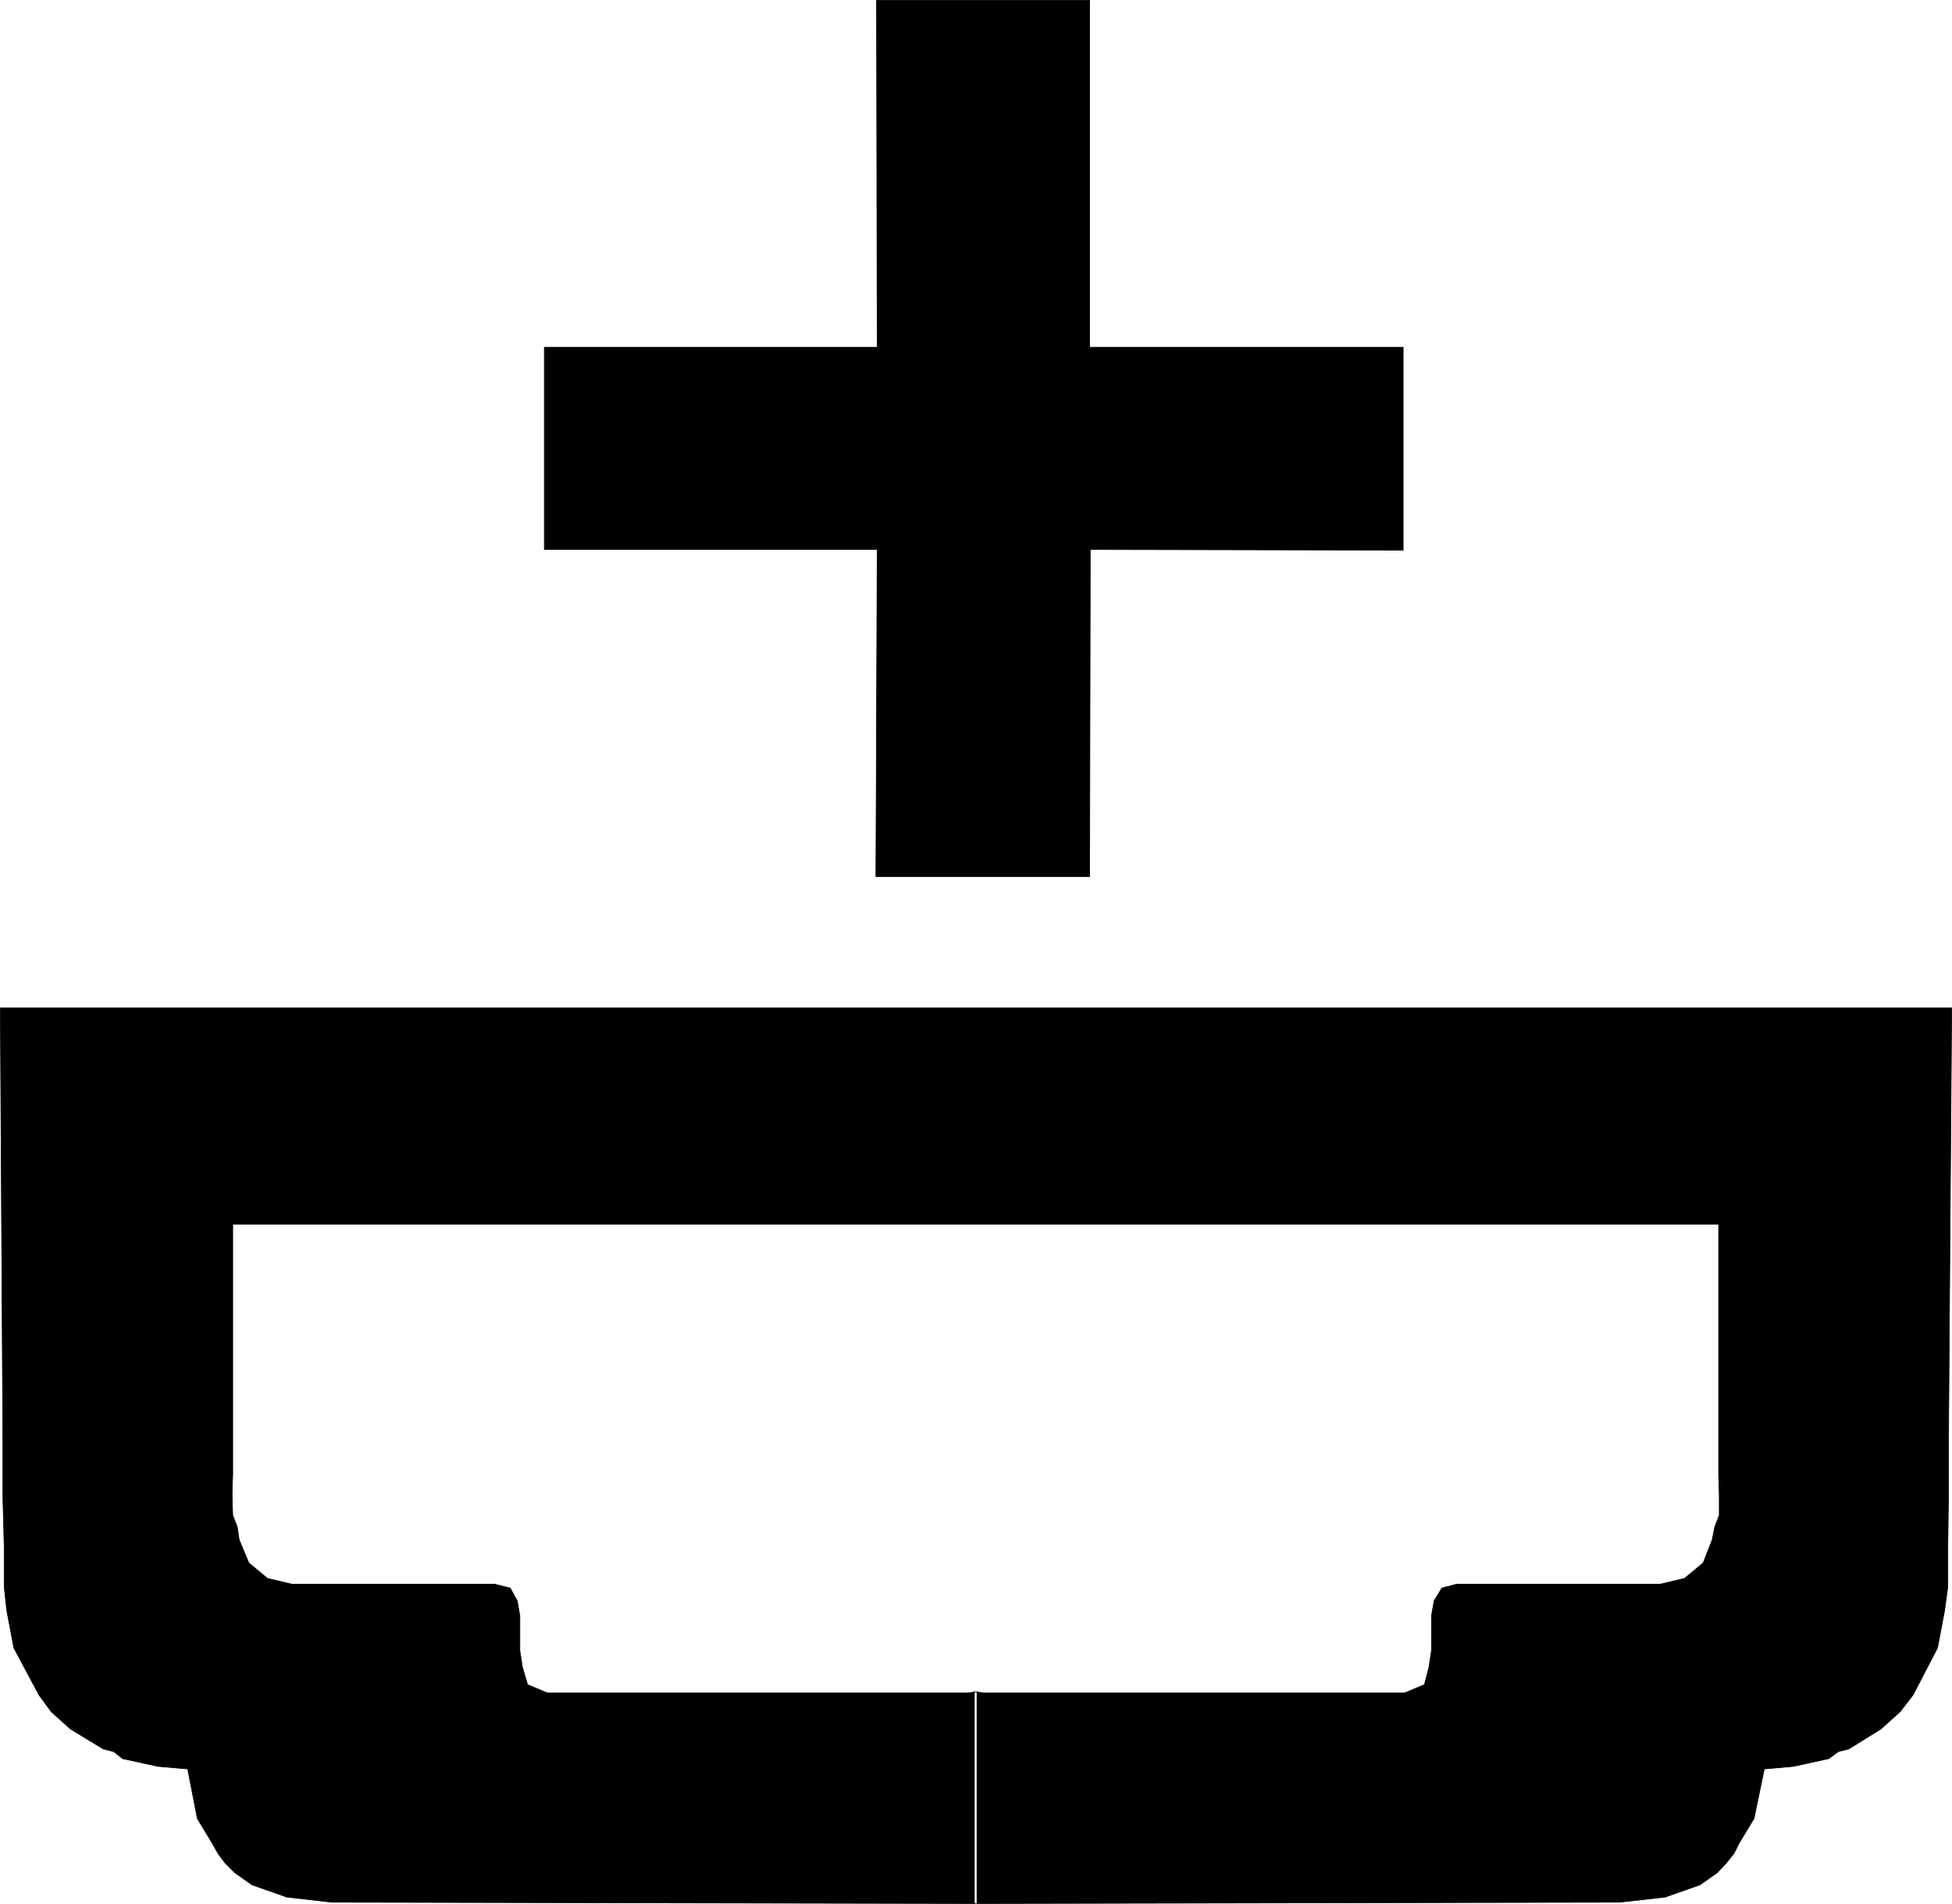 <?xml version="1.0" encoding="UTF-8" standalone="no"?>
<svg
   version="1.0"
   width="129.638mm"
   height="126.414mm"
   id="svg4"
   sodipodi:docname="Positive Charge.wmf"
   xmlns:inkscape="http://www.inkscape.org/namespaces/inkscape"
   xmlns:sodipodi="http://sodipodi.sourceforge.net/DTD/sodipodi-0.dtd"
   xmlns="http://www.w3.org/2000/svg"
   xmlns:svg="http://www.w3.org/2000/svg">
  <sodipodi:namedview
     id="namedview4"
     pagecolor="#ffffff"
     bordercolor="#000000"
     borderopacity="0.25"
     inkscape:showpageshadow="2"
     inkscape:pageopacity="0.0"
     inkscape:pagecheckerboard="0"
     inkscape:deskcolor="#d1d1d1"
     inkscape:document-units="mm" />
  <defs
     id="defs1">
    <pattern
       id="WMFhbasepattern"
       patternUnits="userSpaceOnUse"
       width="6"
       height="6"
       x="0"
       y="0" />
  </defs>
  <path
     style="fill:#000000;fill-opacity:1;fill-rule:evenodd;stroke:none"
     d="m 245.874,252.95 h 244.016 l -0.808,110.681 v 12.441 l -0.162,12.118 v 10.018 l -0.808,5.978 -1.778,9.372 -6.141,11.795 -3.232,4.201 -4.848,4.363 -8.08,5.009 -2.586,0.646 -2.424,1.777 -8.888,1.939 -7.272,0.646 -2.586,12.441 -3.717,6.14 -1.293,2.585 -1.939,2.424 -2.262,2.424 -4.363,3.07 -8.726,3.07 -11.474,1.293 -161.923,0.323 v -53.159 l 2.747,0.323 H 352.53 l 5.01,-2.101 1.131,-4.363 0.646,-4.201 v -8.725 l 0.646,-3.716 1.939,-3.232 3.717,-0.969 h 3.555 39.915 7.595 l 6.141,-1.454 4.686,-3.878 2.262,-5.817 0.646,-3.232 1.131,-2.908 v -5.17 l -0.162,-5.17 v -6.302 -56.391 h -186.648 0.485 -186.809 v 56.391 6.302 l -0.162,5.17 0.162,5.17 1.131,2.908 0.485,3.232 2.424,5.817 4.686,3.878 6.141,1.454 h 7.434 39.915 3.555 l 3.878,0.969 1.778,3.232 0.646,3.716 v 8.725 l 0.646,4.201 1.293,4.363 5.01,2.101 h 105.201 l 2.586,-0.323 v 53.159 l -161.923,-0.323 -11.312,-1.293 -8.726,-3.07 -4.363,-3.07 -2.424,-2.424 -1.778,-2.424 -1.454,-2.585 -3.717,-6.14 -2.424,-12.441 -7.434,-0.646 -8.888,-1.939 -2.262,-1.777 L 25.937,438.926 17.695,433.917 12.847,429.554 9.777,425.353 3.474,413.558 1.697,404.187 1.05,398.208 V 388.19 L 0.727,376.072 V 363.631 L 0.081,252.95 H 243.935 h 1.939 z"
     id="path1" />
  <path
     style="fill:none;stroke:#000000;stroke-width:0.162px;stroke-linecap:round;stroke-linejoin:round;stroke-miterlimit:4;stroke-dasharray:none;stroke-opacity:1"
     d="m 245.874,252.95 h 244.016 l -0.808,110.681 v 12.441 l -0.162,12.118 v 10.018 l -0.808,5.978 -1.778,9.372 -6.141,11.795 -3.232,4.201 -4.848,4.363 -8.08,5.009 -2.586,0.646 -2.424,1.777 -8.888,1.939 -7.272,0.646 -2.586,12.441 -3.717,6.14 -1.293,2.585 -1.939,2.424 -2.262,2.424 -4.363,3.07 -8.726,3.07 -11.474,1.293 -161.923,0.323 v -53.159 l 2.747,0.323 H 352.53 l 5.01,-2.101 1.131,-4.363 0.646,-4.201 v -8.725 l 0.646,-3.716 1.939,-3.232 3.717,-0.969 h 3.555 39.915 7.595 l 6.141,-1.454 4.686,-3.878 2.262,-5.817 0.646,-3.232 1.131,-2.908 v -5.17 l -0.162,-5.17 v -6.302 -56.391 h -186.648 0.485 -186.809 v 56.391 6.302 l -0.162,5.17 0.162,5.17 1.131,2.908 0.485,3.232 2.424,5.817 4.686,3.878 6.141,1.454 h 7.434 39.915 3.555 l 3.878,0.969 1.778,3.232 0.646,3.716 v 8.725 l 0.646,4.201 1.293,4.363 5.01,2.101 h 105.201 l 2.586,-0.323 v 53.159 l -161.923,-0.323 -11.312,-1.293 -8.726,-3.07 -4.363,-3.07 -2.424,-2.424 -1.778,-2.424 -1.454,-2.585 -3.717,-6.14 -2.424,-12.441 -7.434,-0.646 -8.888,-1.939 -2.262,-1.777 L 25.937,438.926 17.695,433.917 12.847,429.554 9.777,425.353 3.474,413.558 1.697,404.187 1.05,398.208 V 388.19 L 0.727,376.072 V 363.631 L 0.081,252.95 H 243.935 h 1.939 v 0"
     id="path2" />
  <path
     style="fill:#000000;fill-opacity:1;fill-rule:evenodd;stroke:none"
     d="m 220.018,0.081 h 53.49 V 87.171 h 78.699 v 50.897 l -78.538,-0.162 -0.162,82.081 h -53.651 l 0.323,-82.081 h -83.547 V 87.171 h 83.547 z"
     id="path3" />
  <path
     style="fill:none;stroke:#000000;stroke-width:0.162px;stroke-linecap:round;stroke-linejoin:round;stroke-miterlimit:4;stroke-dasharray:none;stroke-opacity:1"
     d="m 220.018,0.081 h 53.49 V 87.171 h 78.699 v 50.897 l -78.538,-0.162 -0.162,82.081 h -53.651 l 0.323,-82.081 h -83.547 V 87.171 h 83.547 l -0.162,-87.09 v 0"
     id="path4" />
</svg>
